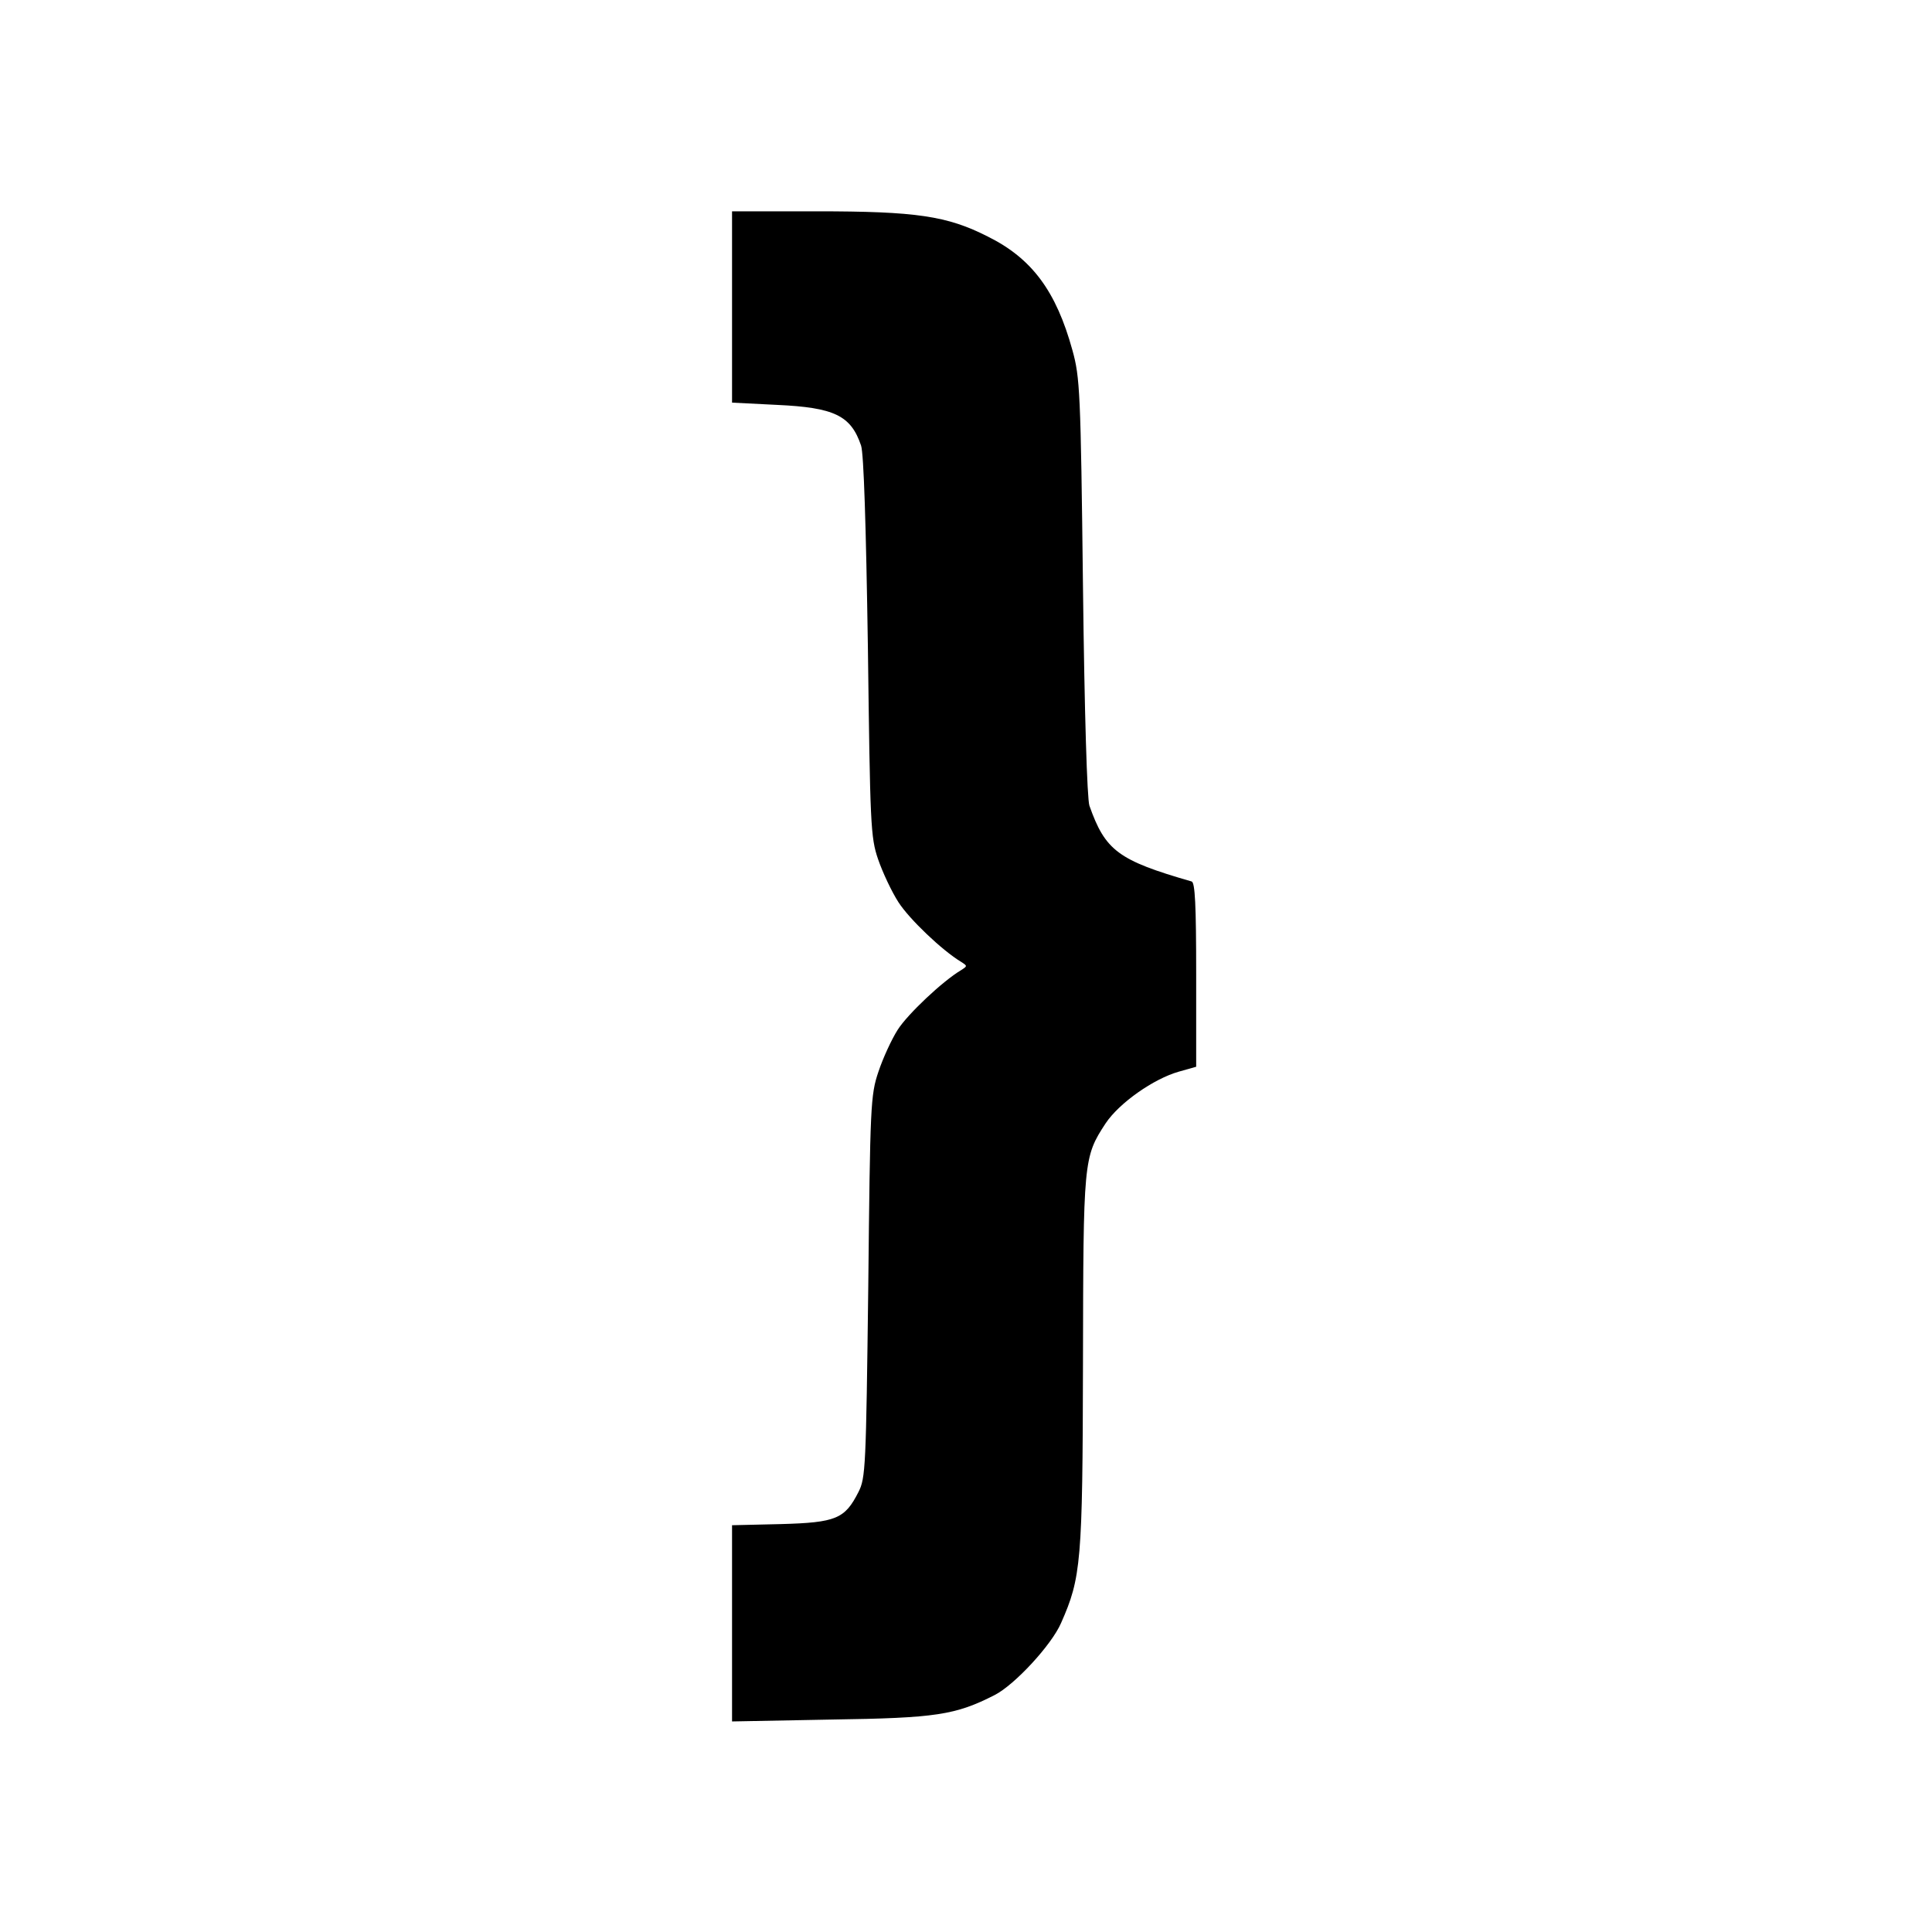 <?xml version="1.0" standalone="no"?>
<!DOCTYPE svg PUBLIC "-//W3C//DTD SVG 20010904//EN"
 "http://www.w3.org/TR/2001/REC-SVG-20010904/DTD/svg10.dtd">
<svg version="1.0" xmlns="http://www.w3.org/2000/svg"
 width="512pt" height="512pt" viewBox="0 0 512 512"
 preserveAspectRatio="xMidYMid meet">
<g transform="translate(0,512) scale(0.1,-0.1)"
fill="#000000" stroke="none">
<path d="M1940 4306 l0 -253 119 -6 c152 -7 196 -28 223 -108 7 -22 13 -207
18 -534 6 -470 7 -504 27 -562 12 -35 36 -86 54 -114 29 -45 116 -128 166
-158 17 -11 17 -11 0 -22 -49 -29 -142 -117 -168 -158 -16 -25 -39 -75 -51
-111 -21 -62 -22 -88 -27 -570 -6 -479 -7 -507 -26 -544 -36 -71 -59 -81 -206
-85 l-129 -3 0 -260 0 -260 263 5 c278 4 329 12 433 65 53 27 151 133 176 191
53 120 57 160 58 688 1 538 1 546 60 636 36 54 127 118 194 137 l46 13 0 244
c0 186 -3 244 -12 247 -195 56 -229 82 -271 201 -6 19 -13 240 -17 580 -6 517
-8 555 -28 627 -43 156 -107 243 -224 301 -108 55 -190 67 -454 67 l-224 0 0
-254z"/>
</g>
</svg>
